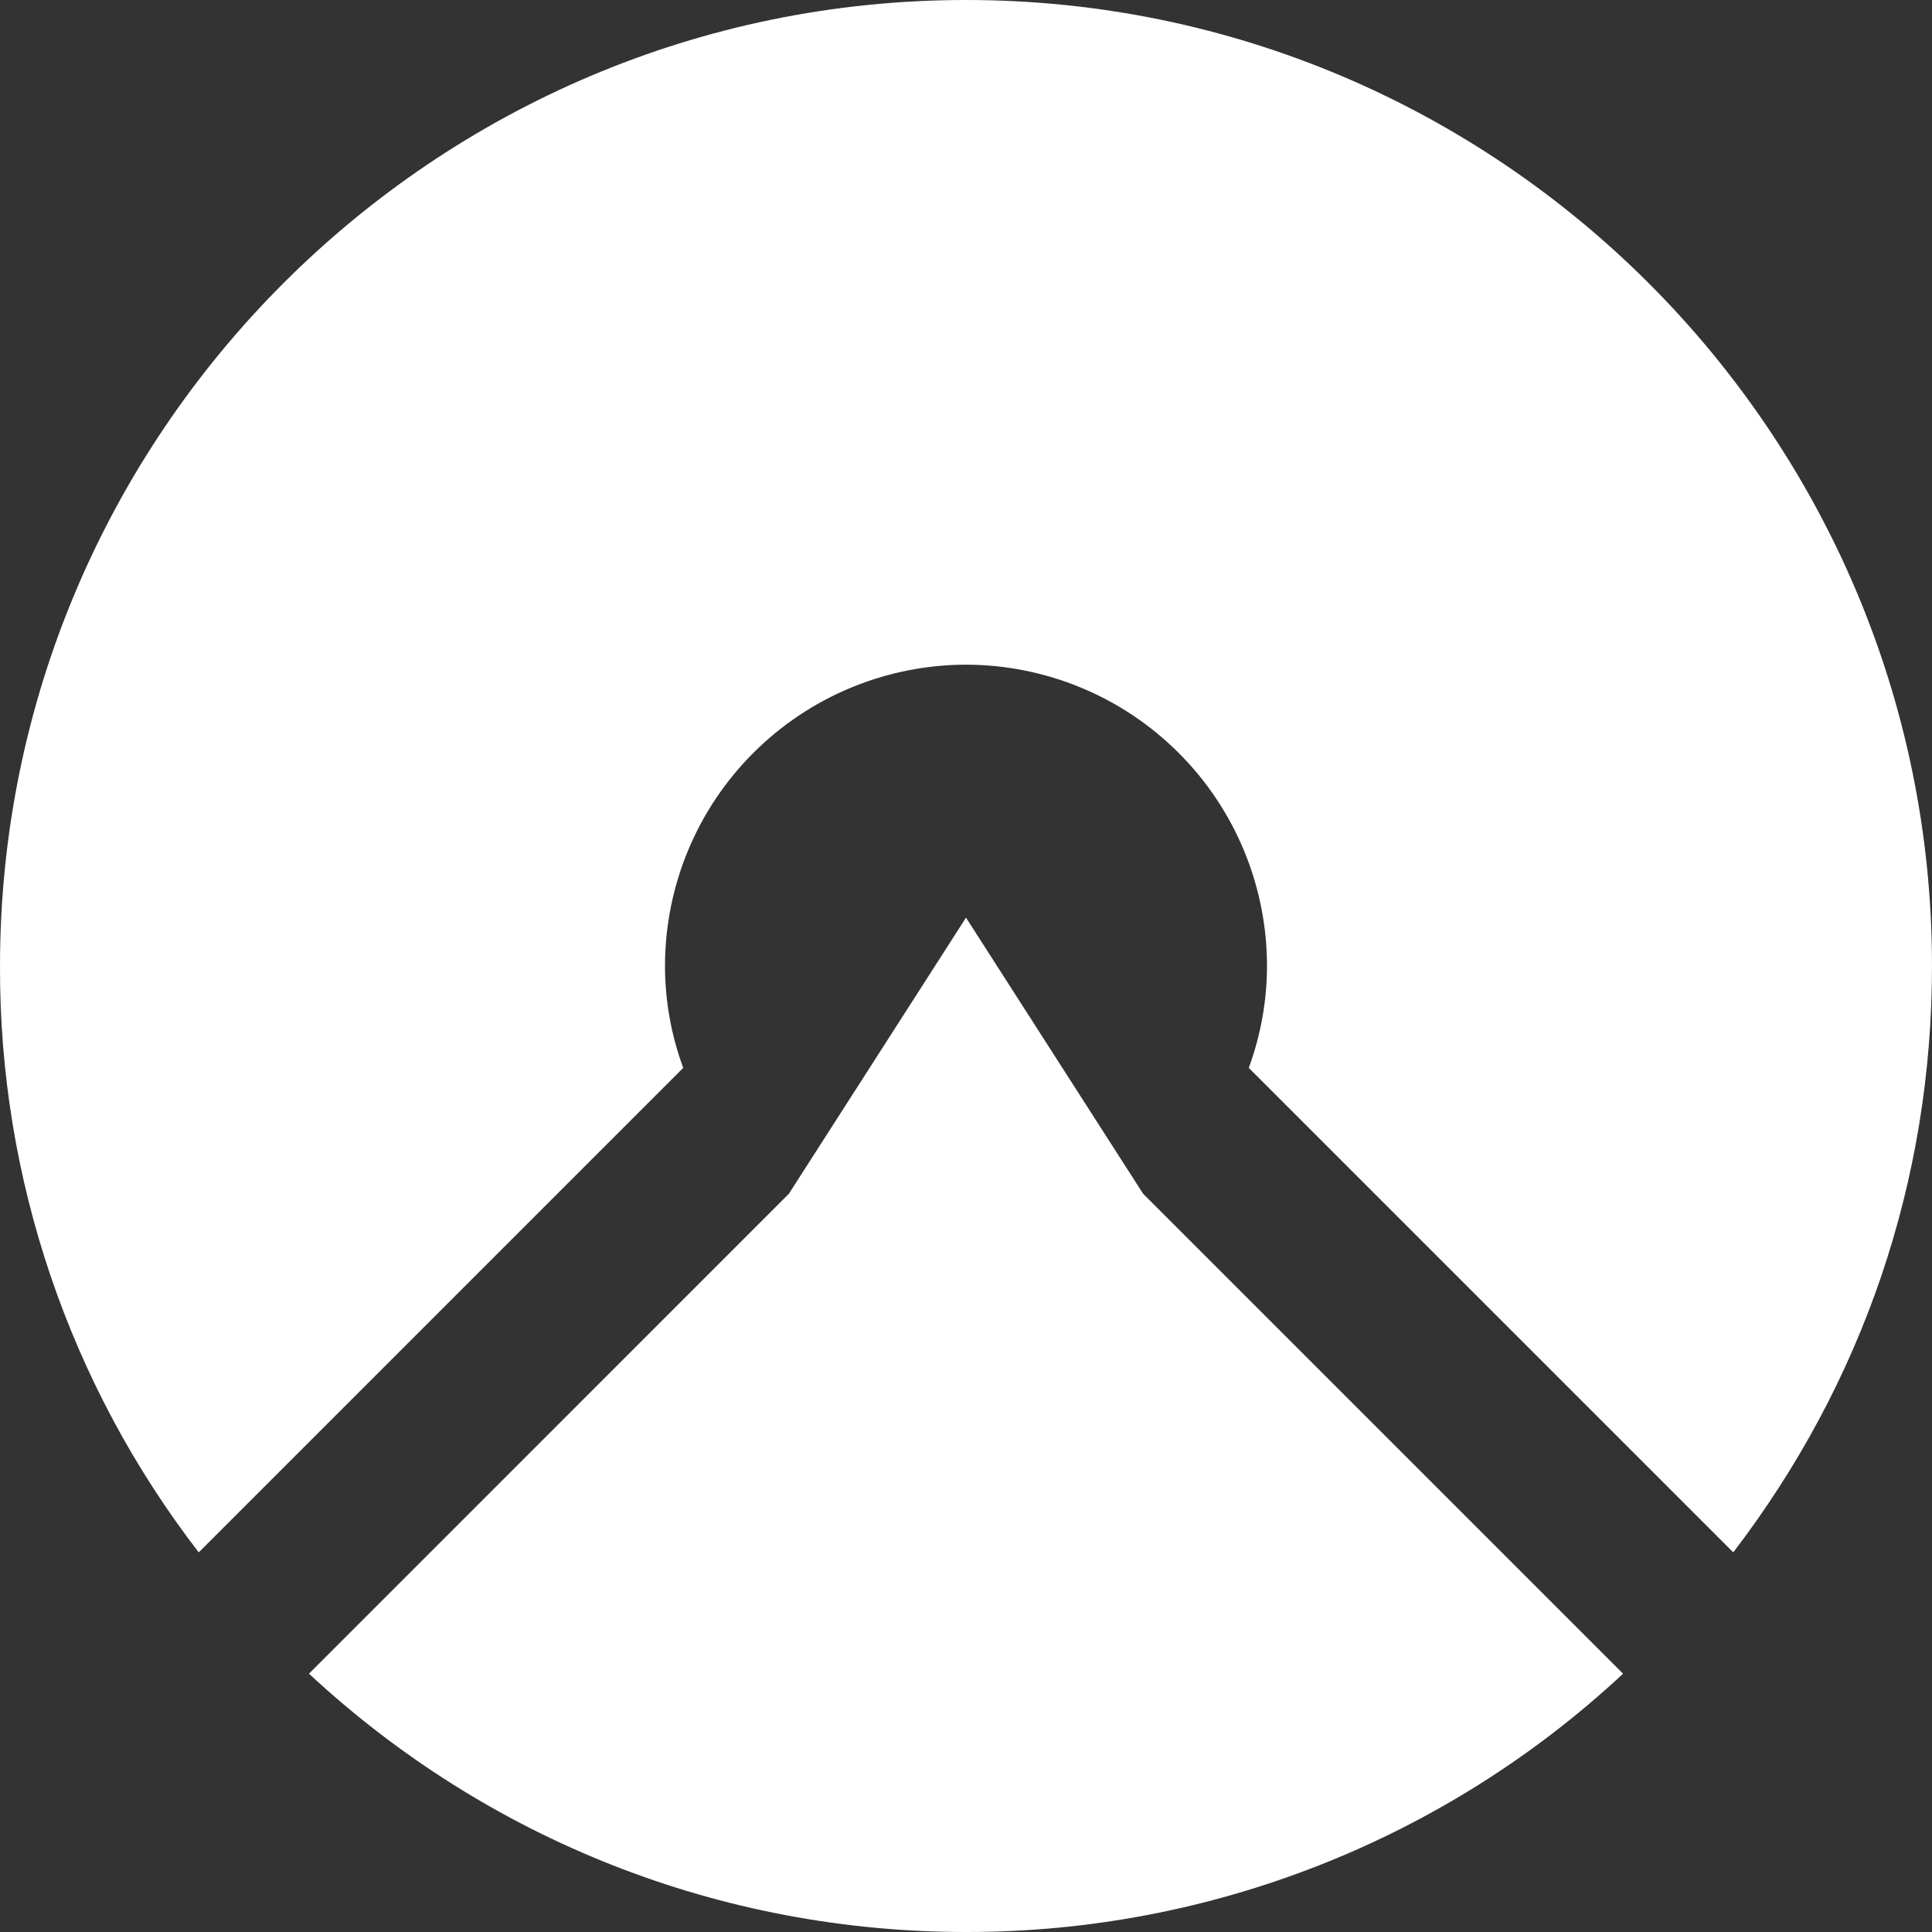 <svg width="30" height="30" viewBox="0 0 30 30" fill="none" xmlns="http://www.w3.org/2000/svg">
<rect x="0" y="0" width="30" height="30" fill="#333333" stroke="none"/>
<g clip-path="url(#clip0_225_1067)">
<path d="M12.25 18.536L15 14.249L17.75 18.536L25.203 25.989C22.433 28.571 18.787 30.005 15 30C11.196 30 7.581 28.575 4.798 25.989L12.25 18.536ZM7.88858e-05 15C7.88858e-05 6.731 6.731 0 15 0C23.275 0 30 6.731 30 15C30 18.329 28.931 21.469 26.914 24.105L19.391 16.582C19.579 16.067 19.674 15.534 19.674 14.995C19.672 13.756 19.18 12.568 18.303 11.692C17.427 10.815 16.239 10.323 15 10.321C13.761 10.323 12.573 10.815 11.697 11.692C10.82 12.568 10.328 13.756 10.326 14.995C10.326 15.534 10.42 16.067 10.609 16.582L3.086 24.105C1.075 21.497 -0.011 18.294 7.88858e-05 15Z" fill="white"/>
</g>
<defs>
<clipPath id="clip0_225_1067">
<rect width="30" height="30" fill="white"/>
</clipPath>
</defs>
</svg>
